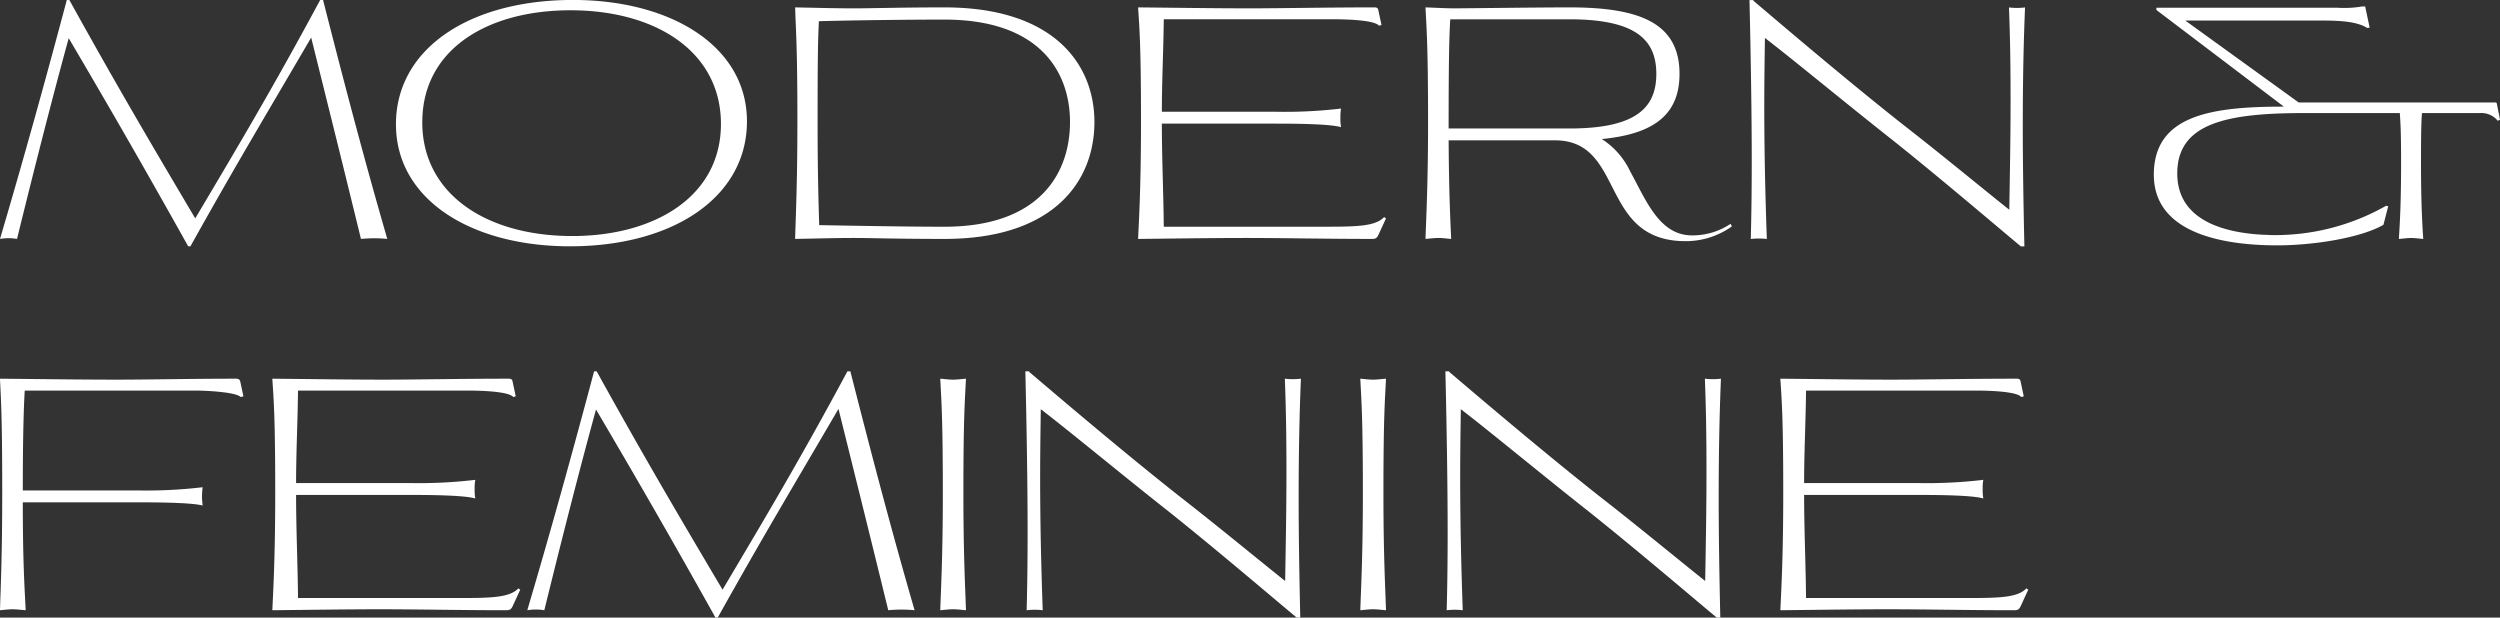 <svg xmlns="http://www.w3.org/2000/svg" width="298.891" height="73.84" viewBox="0 0 298.891 73.84">
  <rect x="0" y="0" width="298.891" height="73.84" fill="#333333" stroke="none"/>
  <g id="グループ_108" data-name="グループ 108" transform="translate(-340 -3143.192)">
    <path id="パス_1126" data-name="パス 1126" d="M23.343,5.64c5.567-9.982,9.6-16.663,14.436-24.956C39.737-11.445,41.7-3.575,43.73,4.757c.384-.038,1-.077,1.613-.077a14.977,14.977,0,0,1,1.536.077C44.152-4.65,41.81-13.557,39.2-23.808h-.346C33.325-13.519,29.025-6.3,23.919,2.3c-5.03-8.485-9.445-15.972-15.05-26.107H8.562C5.989-14.133,3.379-4.727.576,4.757a6.035,6.035,0,0,1,2.035,0c2.15-8.754,4.3-17.162,6.181-24,4.838,8.216,8.984,15.4,14.282,24.879ZM47.915-8.95C47.915.073,56.937,5.64,68.724,5.64,81.048,5.64,89.879-.235,89.879-9.3c0-8.946-9.022-14.513-20.809-14.513C56.669-23.808,47.915-17.972,47.915-8.95Zm20.848-13.63c10.289,0,18.006,4.991,18.006,13.591,0,8.715-7.986,13.4-17.776,13.4-10.328,0-17.93-5.068-17.93-13.591C51.063-17.972,58.934-22.579,68.762-22.579ZM95.638,4.757c2.073-.038,4.914-.115,6.988-.115,2.188,0,5.068.115,10.865.115,13.13,0,17.93-6.949,17.93-13.975,0-6.872-4.8-13.706-17.93-13.706-5.26,0-8.562.115-10.9.115-2.112,0-4.914-.077-6.949-.115.077,2.841.269,4.377.269,13.668C95.906-1.732,95.714,1.915,95.638,4.757ZM113.49,3.3c-4.223,0-10.75-.115-14.973-.192C98.44.38,98.325-2.96,98.325-9.257c0-7.6.038-9.6.154-12.017,4.223-.115,10.788-.192,15.012-.192,11.48,0,15.012,6.335,15.012,12.247C128.5-3.191,124.97,3.3,113.49,3.3ZM164.9-22.925c-5.529,0-11.364.115-14.973.115-4.031,0-9.253-.077-13.284-.115.154,2.457.346,4.377.346,13.668,0,7.525-.23,11.518-.346,14.014,3.916-.038,9.022-.115,12.9-.115,4.108,0,9.944.115,14.935.115.538,0,.691-.038.921-.538l.883-1.92-.23-.154c-1.037,1.113-3.3,1.152-7.1,1.152H139.713c-.038-4.07-.23-8.216-.23-12.324h13.63c1.613,0,6.412,0,7.794.422a5.816,5.816,0,0,1-.077-1.113,5.622,5.622,0,0,1,.077-1.113,56.985,56.985,0,0,1-7.794.384h-13.63c0-3.647.192-7.41.23-11.057h20.272c1.766,0,4.953.115,5.452.768l.307-.077-.384-1.8C165.321-22.848,165.168-22.925,164.9-22.925Zm9.176,27.682c-.115-2.38-.269-5.682-.307-11.787h12.708c8.447,0,5.221,12.055,15.626,12.055a9.489,9.489,0,0,0,5.529-1.766l-.154-.307a8.182,8.182,0,0,1-4.607,1.382c-3.916,0-5.49-4.185-7.41-7.679a9.323,9.323,0,0,0-3.379-3.839c5.913-.576,9.291-2.688,9.291-7.794,0-6.143-4.876-7.947-13.169-7.947-3.379,0-12.67.115-13.706.115-1.075,0-2.419-.077-3.494-.115.115,2.457.307,4.377.307,13.668,0,7.525-.23,11.518-.307,14.014.5-.038,1.037-.115,1.536-.115S173.576,4.718,174.075,4.757ZM188.2-21.5c7.909,0,10.4,2.419,10.4,6.527s-2.5,6.527-10.4,6.527H173.768c0-8.447.077-10.98.192-13.054Zm22-2.3h-.461c.154,6.834.269,13.361.269,19.389,0,3.225-.038,6.3-.115,9.176a8.026,8.026,0,0,1,1.92,0c-.192-5.375-.307-10.635-.307-15.972,0-2.649.038-5.337.077-8.063,3.455,2.649,9.56,7.717,15.357,12.286,5.874,4.684,13.284,11.019,15.242,12.631h.422c-.115-5.183-.192-9.867-.192-14.282,0-4.991.077-9.637.269-14.282a8.027,8.027,0,0,1-1.92,0c.154,3.916.192,7.563.192,11.172,0,4.262-.077,8.447-.154,13.015-2.995-2.38-8.1-6.6-12.747-10.213-7.295-5.759-15.895-13.13-17.853-14.781ZM290.291,4.757c-.115-1.689-.269-4.262-.269-9.176,0-3.571.038-4.876.115-5.874h6.988a2.531,2.531,0,0,1,2.073.921l.269-.115-.384-1.958c-.038-.115-.154-.115-.23-.115H275.395l-13.553-9.79h15.4c1.958,0,4.876-.077,6.335.883l.307-.038-.538-2.534H283a12.618,12.618,0,0,1-2.995.154H258.387v.269l15.242,11.556c-8.638,0-15.549,1-15.549,8.139,0,7.448,9.33,8.447,14.743,8.447,4.454,0,10.059-.921,12.708-2.457L286.106.84,285.838.8A26.853,26.853,0,0,1,272.362,4.3c-.384,0-.768-.038-1.152-.038-4.607-.23-10.328-1.651-10.328-7.333,0-6.028,5.951-7.218,15.165-7.218h11.441c.077,1,.154,2.3.154,5.874,0,4.914-.154,7.487-.269,9.176.5-.038,1-.115,1.459-.115S289.792,4.718,290.291,4.757Z" transform="translate(339.424 3167)" fill="#fff"/>
    <path id="パス_1127" data-name="パス 1127" d="M31.8-22.925c-5.337,0-10.328.115-14.436.115-4.185,0-9.637-.077-13.783-.115.115,2.457.269,4.377.269,13.668,0,7.525-.192,11.518-.269,14.014.5-.038,1-.115,1.5-.115s1.037.077,1.574.115C6.54,2.338,6.31-.81,6.31-8.144H20.016c1.574,0,6.412,0,7.794.384-.038-.384-.077-.729-.077-1.075a10.847,10.847,0,0,1,.077-1.113,57.3,57.3,0,0,1-7.794.384H6.31c0-6.527.115-9.982.23-11.94H26.889c1.8,0,4.991.23,5.452.768l.346-.077-.384-1.8C32.225-22.848,32.072-22.925,31.8-22.925Zm32.6,0c-5.529,0-11.364.115-14.973.115-4.031,0-9.253-.077-13.284-.115.154,2.457.346,4.377.346,13.668,0,7.525-.23,11.518-.346,14.014,3.916-.038,9.022-.115,12.9-.115,4.108,0,9.944.115,14.935.115.538,0,.691-.038.921-.538l.883-1.92-.23-.154c-1.037,1.113-3.3,1.152-7.1,1.152H39.213c-.038-4.07-.23-8.216-.23-12.324h13.63c1.613,0,6.412,0,7.794.422a5.817,5.817,0,0,1-.077-1.113,5.622,5.622,0,0,1,.077-1.113,56.985,56.985,0,0,1-7.794.384H38.983c0-3.647.192-7.41.23-11.057H59.485c1.766,0,4.953.115,5.452.768l.307-.077-.384-1.8C64.821-22.848,64.668-22.925,64.4-22.925ZM89.393,5.64c5.567-9.982,9.6-16.663,14.436-24.956,1.958,7.871,3.916,15.741,5.951,24.073.384-.038,1-.077,1.613-.077a14.978,14.978,0,0,1,1.536.077c-2.726-9.406-5.068-18.314-7.679-28.565H104.9C99.375-13.519,95.075-6.3,89.969,2.3c-5.03-8.485-9.445-15.972-15.05-26.107h-.307c-2.572,9.675-5.183,19.081-7.986,28.565a6.035,6.035,0,0,1,2.035,0c2.15-8.754,4.3-17.162,6.181-24,4.838,8.216,8.984,15.4,14.282,24.879Zm29.678-.883c-.077-2.5-.307-6.488-.307-14.014,0-9.291.192-11.211.307-13.668-.5.038-1.037.115-1.536.115-.538,0-1.037-.077-1.536-.115.115,2.457.307,4.377.307,13.668,0,7.525-.23,11.518-.307,14.014.5-.038,1-.115,1.536-.115C118.034,4.641,118.572,4.718,119.071,4.757Zm7.563-28.565h-.461c.154,6.834.269,13.361.269,19.389,0,3.225-.038,6.3-.115,9.176a8.026,8.026,0,0,1,1.92,0c-.192-5.375-.307-10.635-.307-15.972,0-2.649.038-5.337.077-8.063,3.455,2.649,9.56,7.717,15.357,12.286,5.874,4.684,13.284,11.019,15.242,12.631h.422c-.115-5.183-.192-9.867-.192-14.282,0-4.991.077-9.637.269-14.282a8.027,8.027,0,0,1-1.92,0c.154,3.916.192,7.563.192,11.172,0,4.262-.077,8.447-.154,13.015-2.995-2.38-8.1-6.6-12.747-10.213-7.295-5.759-15.895-13.13-17.853-14.781ZM169.289,4.757c-.077-2.5-.307-6.488-.307-14.014,0-9.291.192-11.211.307-13.668-.5.038-1.037.115-1.536.115-.538,0-1.037-.077-1.536-.115.115,2.457.307,4.377.307,13.668,0,7.525-.23,11.518-.307,14.014.5-.038,1-.115,1.536-.115C168.253,4.641,168.79,4.718,169.289,4.757Zm7.563-28.565h-.461c.154,6.834.269,13.361.269,19.389,0,3.225-.038,6.3-.115,9.176a8.026,8.026,0,0,1,1.92,0c-.192-5.375-.307-10.635-.307-15.972,0-2.649.038-5.337.077-8.063,3.455,2.649,9.56,7.717,15.357,12.286,5.874,4.684,13.284,11.019,15.242,12.631h.422c-.115-5.183-.192-9.867-.192-14.282,0-4.991.077-9.637.269-14.282a8.027,8.027,0,0,1-1.92,0c.154,3.916.192,7.563.192,11.172,0,4.262-.077,8.447-.154,13.015-2.995-2.38-8.1-6.6-12.747-10.213-7.295-5.759-15.895-13.13-17.853-14.781Zm67.841.883c-5.529,0-11.364.115-14.973.115-4.031,0-9.253-.077-13.284-.115.154,2.457.346,4.377.346,13.668,0,7.525-.23,11.518-.346,14.014,3.916-.038,9.022-.115,12.9-.115,4.108,0,9.944.115,14.935.115.538,0,.691-.038.921-.538l.883-1.92-.23-.154c-1.037,1.113-3.3,1.152-7.1,1.152H219.508c-.038-4.07-.23-8.216-.23-12.324h13.63c1.613,0,6.412,0,7.794.422a5.818,5.818,0,0,1-.077-1.113,5.623,5.623,0,0,1,.077-1.113,56.984,56.984,0,0,1-7.794.384h-13.63c0-3.647.192-7.41.23-11.057h20.272c1.766,0,4.953.115,5.452.768l.307-.077-.384-1.8C245.116-22.848,244.962-22.925,244.693-22.925Z" transform="translate(336.416 3211.392)" fill="#fff"/>
  </g>
</svg>
